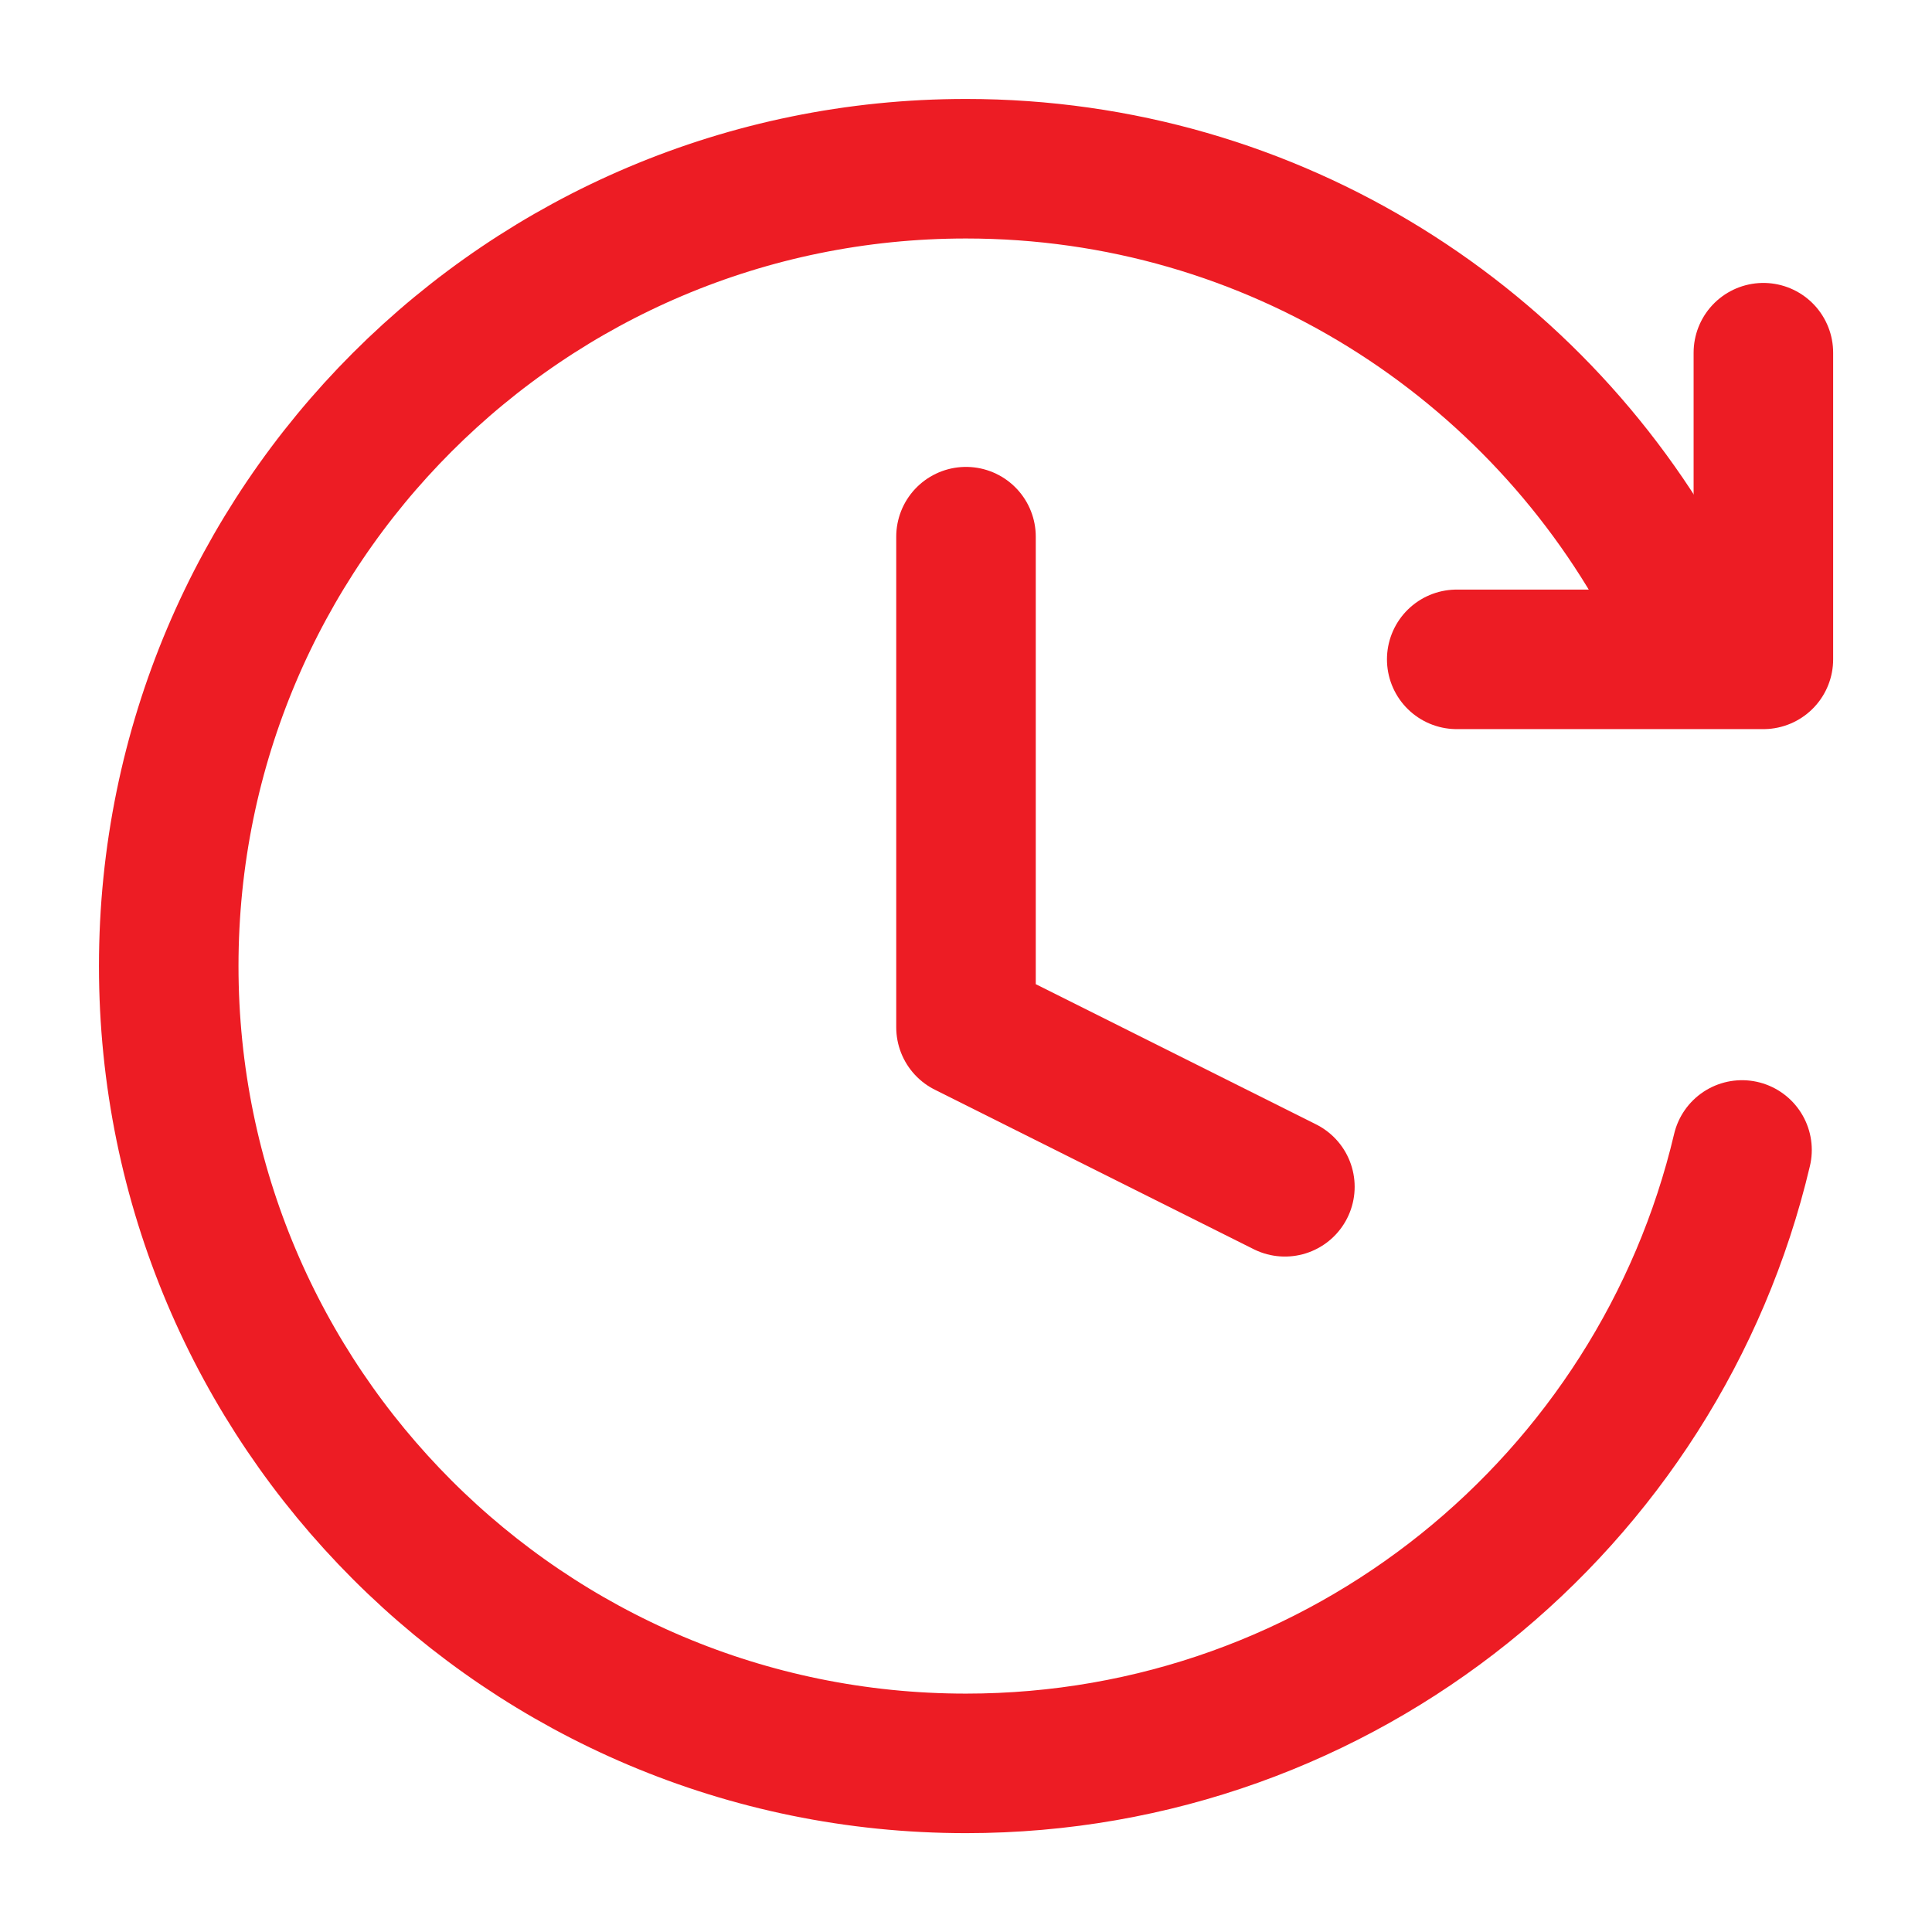 <svg width="18" height="18" viewBox="0 0 18 18" fill="none" xmlns="http://www.w3.org/2000/svg">
<path d="M9 5V9.571L11.971 11.057" stroke="#ED1C24" stroke-width="1.3" stroke-linecap="round" stroke-linejoin="round"/>
<path d="M16.23 10.714C15.456 13.991 12.513 16.429 9 16.429C4.897 16.429 1.572 13.103 1.572 9C1.572 4.897 4.897 1.572 9 1.572C11.866 1.572 14.353 3.195 15.592 5.572" stroke="#ED1C24" stroke-width="1.3" stroke-linecap="round"/>
<path d="M16.429 3.286V6.143H13.572" stroke="#ED1C24" stroke-width="1.3" stroke-linecap="round" stroke-linejoin="round"/>
</svg>

